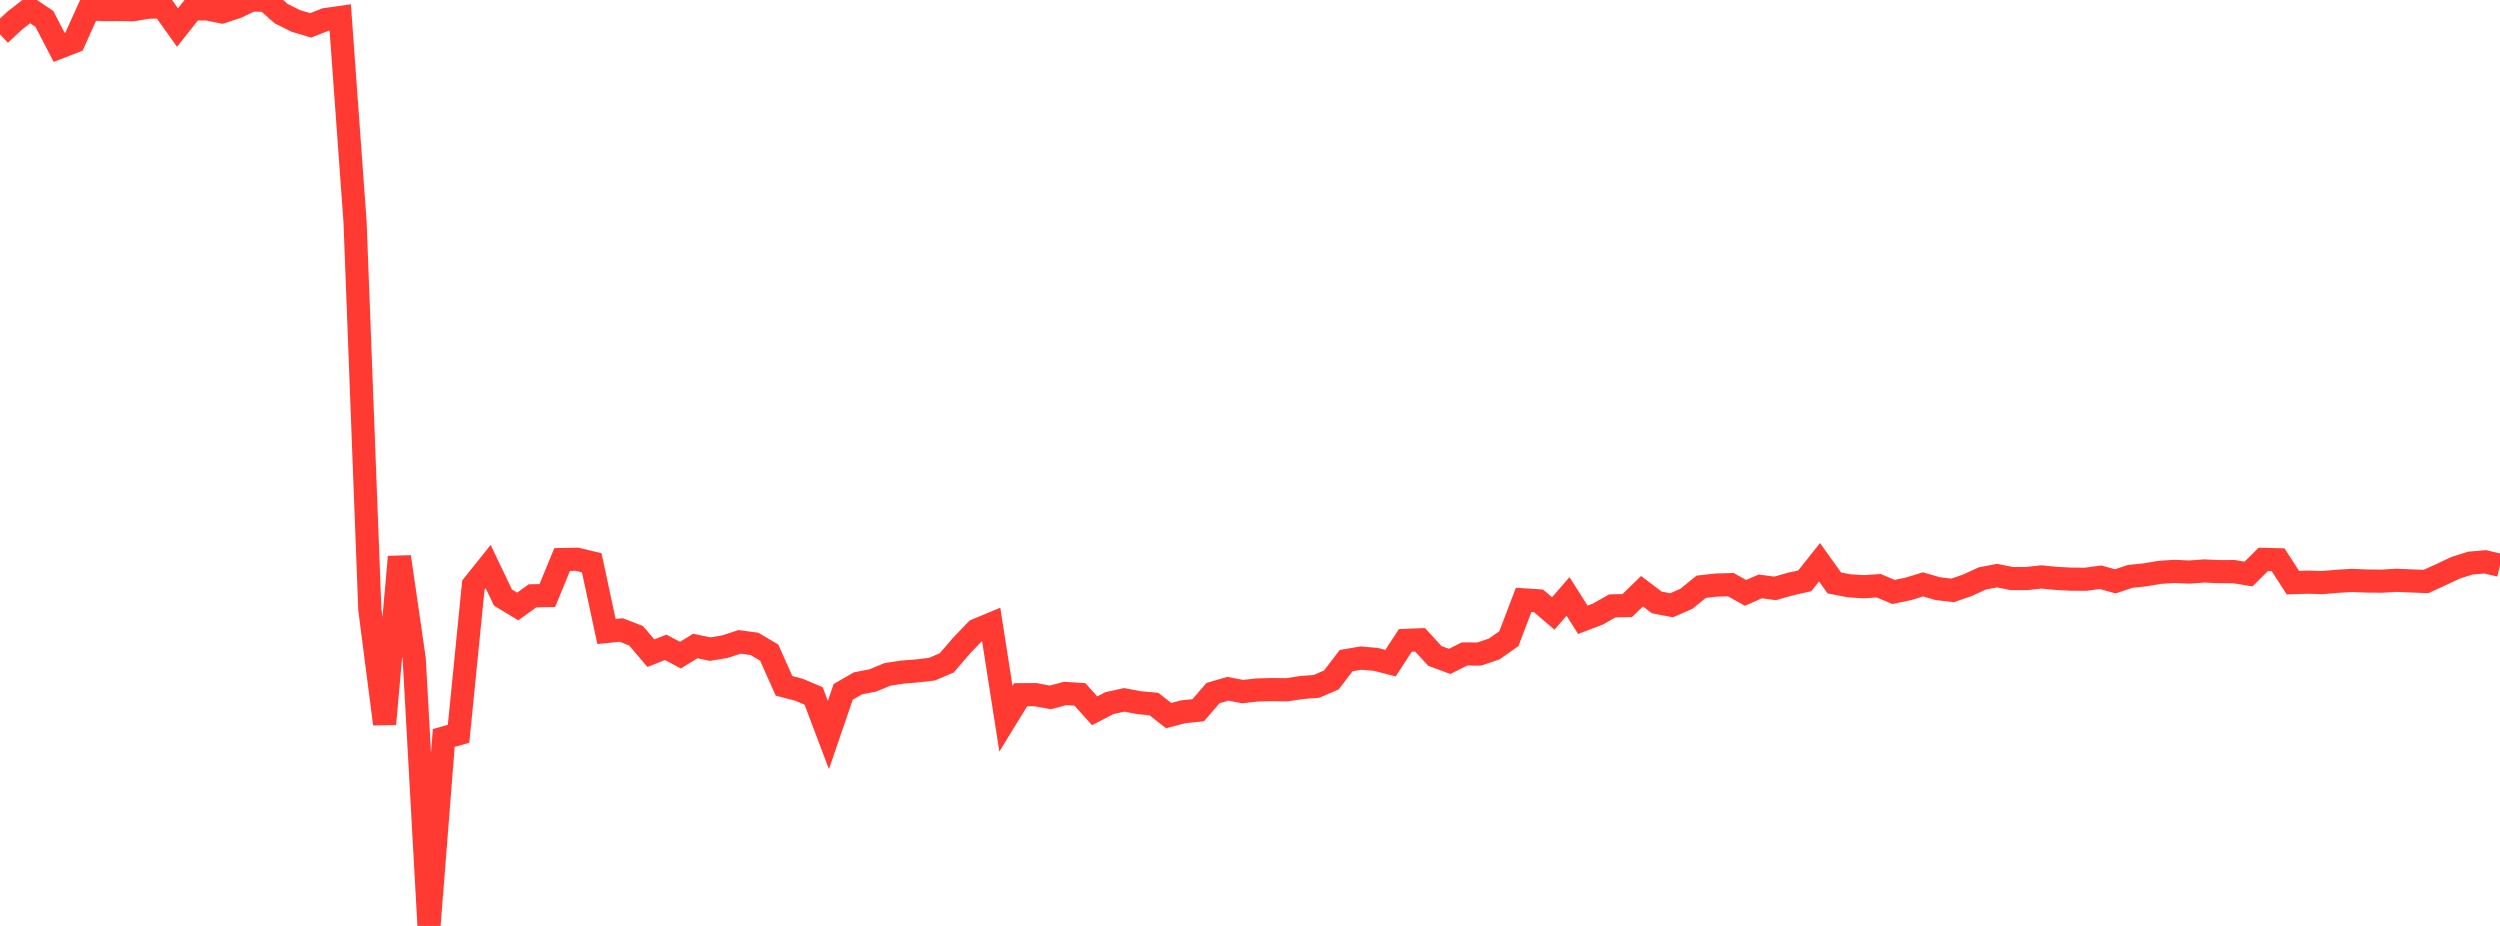 <?xml version="1.0" standalone="no"?>
<!DOCTYPE svg PUBLIC "-//W3C//DTD SVG 1.1//EN" "http://www.w3.org/Graphics/SVG/1.1/DTD/svg11.dtd">

<svg width="135" height="50" viewBox="0 0 135 50" preserveAspectRatio="none" 
  xmlns="http://www.w3.org/2000/svg"
  xmlns:xlink="http://www.w3.org/1999/xlink">


<polyline points="0.0, 1.853 0.799, 1.11 1.598, 0.486 2.396, 1.02 3.195, 2.558 3.994, 2.248 4.793, 0.481 5.592, 0.516 6.391, 0.514 7.189, 0.524 7.988, 0.391 8.787, 0.369 9.586, 1.488 10.385, 0.477 11.183, 0.481 11.982, 0.642 12.781, 0.382 13.58, 0.0 14.379, 0.021 15.178, 0.733 15.976, 1.131 16.775, 1.37 17.574, 1.057 18.373, 0.943 19.172, 11.97 19.97, 32.906 20.769, 39.097 21.568, 30.069 22.367, 35.572 23.166, 50.0 23.964, 39.851 24.763, 39.623 25.562, 31.594 26.361, 30.594 27.16, 32.269 27.959, 32.75 28.757, 32.173 29.556, 32.16 30.355, 30.215 31.154, 30.198 31.953, 30.39 32.751, 34.1 33.55, 34.021 34.349, 34.332 35.148, 35.271 35.947, 34.956 36.746, 35.378 37.544, 34.885 38.343, 35.052 39.142, 34.921 39.941, 34.661 40.74, 34.769 41.538, 35.241 42.337, 37.036 43.136, 37.242 43.935, 37.579 44.734, 39.692 45.533, 37.361 46.331, 36.899 47.13, 36.745 47.929, 36.414 48.728, 36.293 49.527, 36.229 50.325, 36.136 51.124, 35.794 51.923, 34.865 52.722, 34.032 53.521, 33.699 54.32, 38.813 55.118, 37.513 55.917, 37.511 56.716, 37.662 57.515, 37.447 58.314, 37.496 59.112, 38.383 59.911, 37.968 60.71, 37.793 61.509, 37.945 62.308, 38.017 63.107, 38.641 63.905, 38.434 64.704, 38.353 65.503, 37.426 66.302, 37.193 67.101, 37.346 67.899, 37.257 68.698, 37.238 69.497, 37.247 70.296, 37.125 71.095, 37.062 71.893, 36.717 72.692, 35.674 73.491, 35.537 74.29, 35.606 75.089, 35.81 75.888, 34.583 76.686, 34.551 77.485, 35.421 78.284, 35.715 79.083, 35.314 79.882, 35.318 80.68, 35.048 81.479, 34.489 82.278, 32.392 83.077, 32.444 83.876, 33.126 84.675, 32.207 85.473, 33.469 86.272, 33.166 87.071, 32.716 87.87, 32.701 88.669, 31.926 89.467, 32.532 90.266, 32.685 91.065, 32.335 91.864, 31.685 92.663, 31.595 93.462, 31.57 94.26, 32.015 95.059, 31.666 95.858, 31.773 96.657, 31.545 97.456, 31.365 98.254, 30.362 99.053, 31.479 99.852, 31.634 100.651, 31.684 101.45, 31.629 102.249, 31.965 103.047, 31.8 103.846, 31.556 104.645, 31.788 105.444, 31.881 106.243, 31.603 107.041, 31.236 107.84, 31.083 108.639, 31.243 109.438, 31.243 110.237, 31.153 111.036, 31.233 111.834, 31.274 112.633, 31.279 113.432, 31.171 114.231, 31.393 115.03, 31.125 115.828, 31.042 116.627, 30.907 117.426, 30.854 118.225, 30.892 119.024, 30.832 119.822, 30.869 120.621, 30.866 121.42, 30.998 122.219, 30.206 123.018, 30.227 123.817, 31.463 124.615, 31.437 125.414, 31.458 126.213, 31.39 127.012, 31.342 127.811, 31.376 128.609, 31.383 129.408, 31.336 130.207, 31.37 131.006, 31.401 131.805, 31.034 132.604, 30.658 133.402, 30.407 134.201, 30.338 135.0, 30.527" fill="none" stroke="#ff3a33" stroke-width="1.25"/>

</svg>